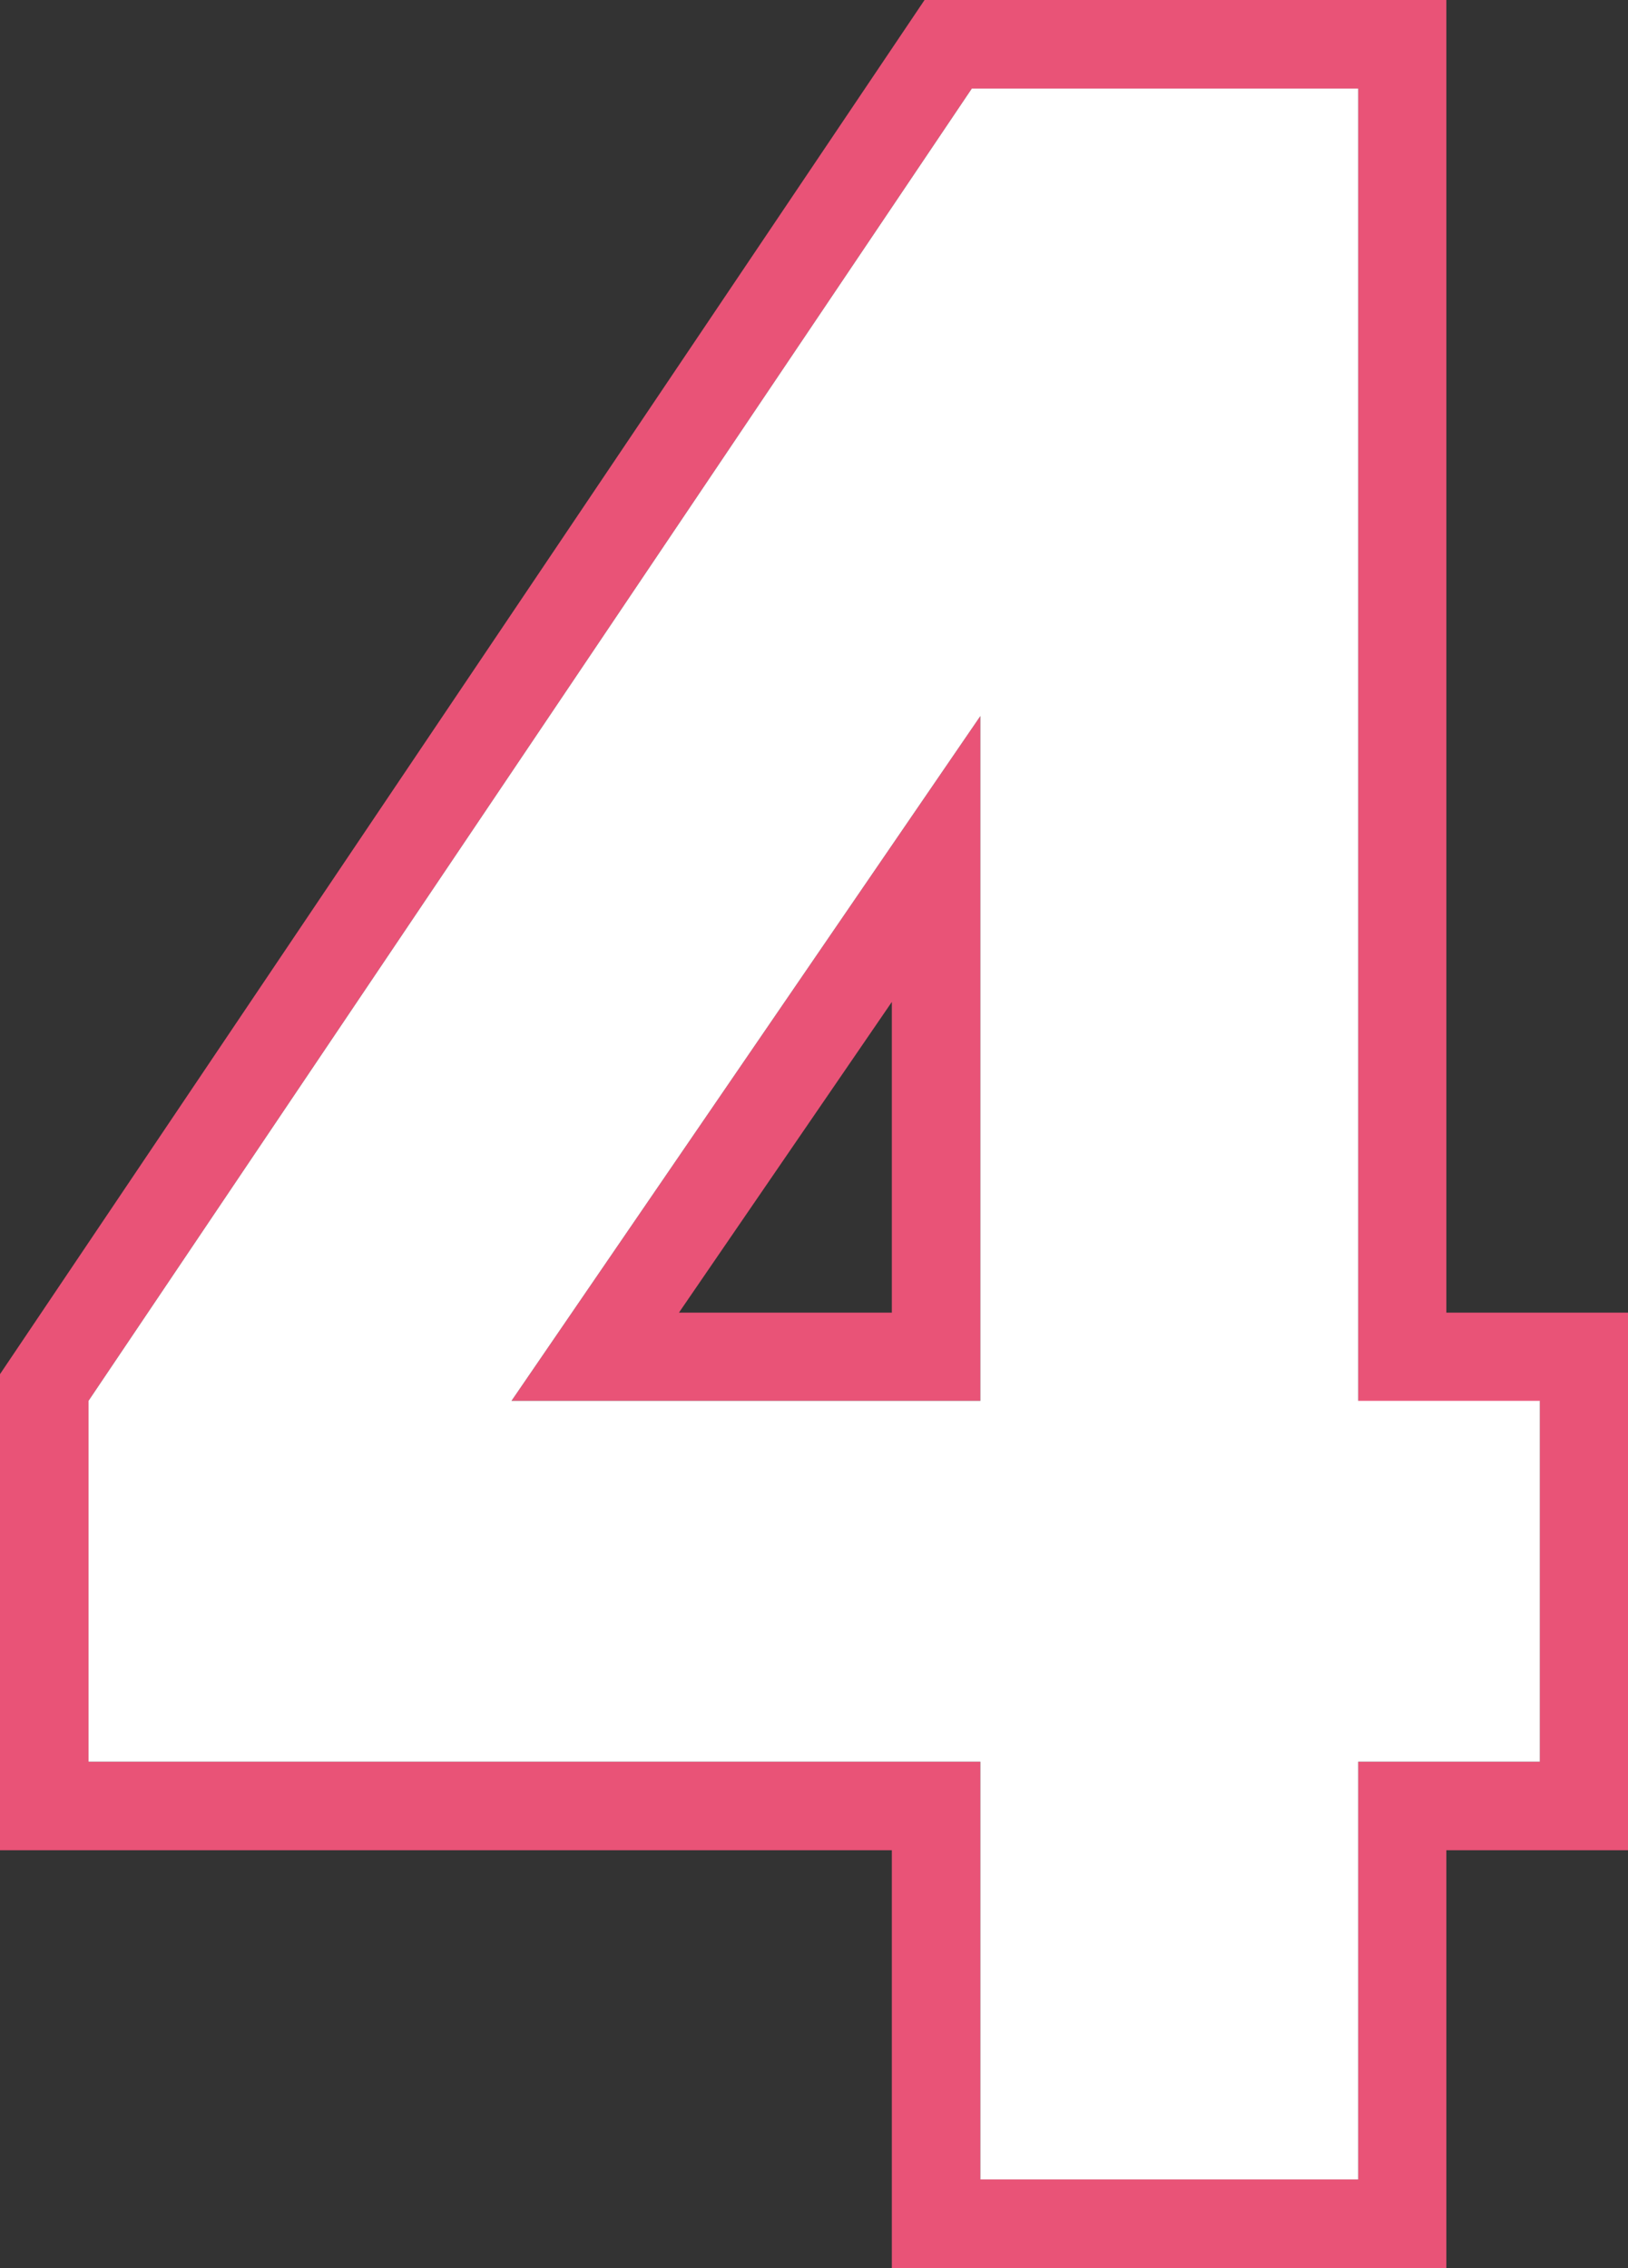<?xml version="1.0" encoding="UTF-8"?>
<svg id="_レイヤー_2" data-name="レイヤー_2" xmlns="http://www.w3.org/2000/svg" viewBox="0 0 45.8 63.79">
  <rect x="0" y="0" width="45.8" height="63.79" fill="#333333" stroke="none"/>
  <defs>
    <style>
      .cls-1 {
        fill: none;
      }

      .cls-2 {
        fill: #fff;
      }

      .cls-3 {
        fill: #e95377;
      }
    </style>
  </defs>
  <g id="_レイヤー_1-2" data-name="レイヤー_1">
    <g>
      <polygon class="cls-1" points="25.09 36.92 25.09 28.18 19.11 36.92 25.09 36.92"/>
      <path class="cls-3" d="M40.69,36.92V0h-14.68L0,38.65v13.39h25.09v11.75h15.6v-11.75h5.11v-15.12h-5.11ZM43.32,49.55h-5.11v11.75h-10.63v-11.75H2.49v-10.15L27.34,2.49h10.87v36.92h5.11v10.15Z"/>
      <path class="cls-3" d="M14.39,39.4h13.19v-19.26l-13.19,19.26ZM25.09,36.92h-5.99l5.99-8.74v8.74Z"/>
      <path class="cls-2" d="M38.21,2.49h-10.87L2.49,39.4v10.15h25.09v11.75h10.63v-11.75h5.11v-10.15h-5.11V2.49ZM14.39,39.4l13.19-19.26v19.26h-13.19Z"/>
    </g>
  </g>
</svg>